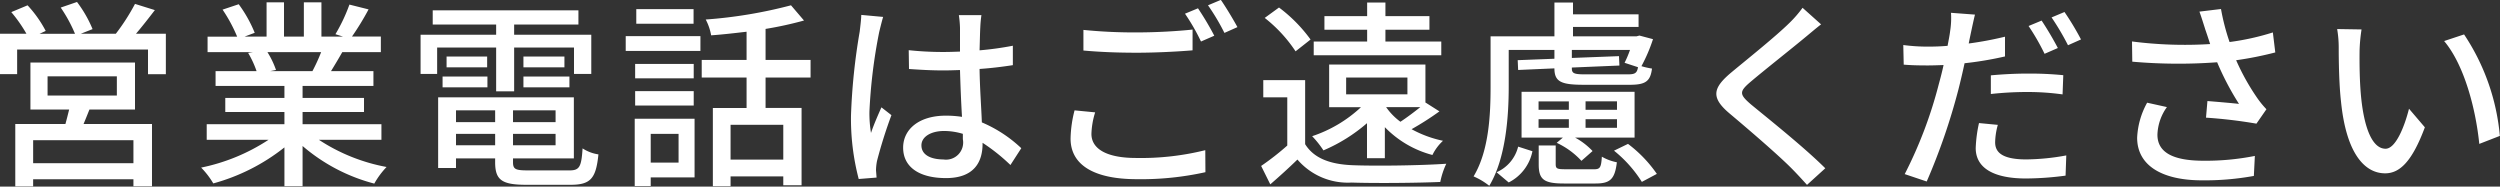 <svg xmlns="http://www.w3.org/2000/svg" width="175" height="13.063"><rect width="100%" height="100%" fill="#333333" stroke="none"/><path d="M9.34 11.423H2.32v-1.61h7.02v1.611zM3.33 5.344h4.85v1.345H3.33V5.344zm6.12 2.325V4.378H2.13v3.291h2.71c-.08.322-.17.686-.26 1.009H1.07v4.37h1.25v-.5h7.02v.49h1.3v-4.36H5.85c.13-.308.27-.658.41-1.009h3.19zm.07-5.309c.42-.49.88-1.079 1.32-1.653L9.45.273A14.619 14.619 0 018.11 2.36H5.66l.82-.322a8.5 8.5 0 00-1.09-1.9L4.25.53a10.075 10.075 0 011 1.835H2.77l.43-.2A8.228 8.228 0 001.93.372L.79.848a9.965 9.965 0 011.06 1.513H0V5.19h1.2V3.469h9.16v1.723h1.25V2.361H9.52zm12.96 1.289a12.648 12.648 0 01-.61 1.331h-2.96l.41-.084a6.079 6.079 0 00-.6-1.247h3.76zm4.22 6.135V8.692h-5.52v-.854h4.3v-.981h-4.3v-.84h4.96V4.98h-2.97c.24-.392.52-.854.79-1.331h2.7V2.557h-2.02a18.939 18.939 0 001.16-1.9L24.46.321a11.911 11.911 0 01-.98 2.073l.53.168H22.5v-2.4h-1.23v2.4h-1.39v-2.4h-1.22v2.4h-1.54l.71-.266a9.2 9.2 0 00-1.12-2l-1.13.378a10.614 10.614 0 011.02 1.891h-2.07v1.084h3.18l-.34.056a6.822 6.822 0 01.59 1.275h-2.87v1.037h4.82v.84h-4.14v.981h4.14v.854h-5.44v1.093h4.33a13.541 13.541 0 01-4.72 1.947 5.74 5.74 0 01.85 1.107 13.867 13.867 0 004.98-2.521v2.718h1.27v-2.817a12.546 12.546 0 005.02 2.633 5.733 5.733 0 01.86-1.163 12.865 12.865 0 01-4.74-1.905h4.38zm8.03-3.39h1.26V3.327h4.19v1.849h1.21V2.431h-5.4v-.715h4.5V.722h-10.2v.995h4.44v.714h-5.29v2.745h1.16V3.327h4.13v3.068zm1.91-.28h3.22v-.756h-3.22v.756zm0-2.157v.756h2.87v-.756h-2.87zm-5.66 2.157h3.14v-.756h-3.14v.756zm.28-2.157v.756h2.84v-.756h-2.84zm.66 6.205v-.793h2.74v.8h-2.74zm2.74-2.437v.826h-2.74v-.826h2.74zm4.23.826h-2.98v-.826h2.98v.826zm-2.98 1.611v-.793h2.98v.8h-2.98zm1.04 1.765c-.87 0-1.04-.084-1.04-.574v-.266h4.26V6.815h-9.5v4.945h1.25v-.673h2.74v.266c0 1.261.48 1.583 2.2 1.583h3.07c1.41 0 1.79-.434 1.96-2.129a2.755 2.755 0 01-1.11-.42c-.08 1.3-.22 1.541-.92 1.541h-2.91zM48.55.637h-4.01v1.022h4.01V.638zM47.5 9.364v2.017h-1.95V9.369h1.95zm1.12-1.051h-4.19v4.707h1.12v-.6h3.07v-4.1zm-4.16-.924h4.1V6.381h-4.1v1.008zm4.1-2.914h-4.1v1.009h4.1V4.476zm-4.76-.91h5.23V2.529H43.8v1.04zm11.03 7.606h-3.69V8.734h3.69v2.435zm1.91-5.743V4.196h-3.15V2.024a25.331 25.331 0 002.69-.588L55.37.371a32.493 32.493 0 01-5.97.995 3.744 3.744 0 01.38 1.107c.8-.056 1.64-.154 2.48-.252v1.975h-3.14v1.233h3.14v2.129H49.9v5.477h1.24v-.687h3.69v.621h1.28V7.557h-2.52V5.428h3.15zm7.76 4.749c0-.6.66-1.008 1.59-1.008a4.552 4.552 0 011.31.2v.378a1.2 1.2 0 01-1.36 1.415c-.9-.005-1.54-.327-1.54-.985zm4.2-9.119h-1.58a7.233 7.233 0 01.08.9v1.653c-.39.014-.77.028-1.16.028a22.946 22.946 0 01-2.43-.126l.02 1.317c.81.056 1.58.1 2.39.1.4 0 .79-.014 1.18-.028.03 1.093.08 2.3.14 3.278a7.366 7.366 0 00-1.13-.084c-1.88 0-2.99.953-2.99 2.241 0 1.345 1.11 2.129 3 2.129 1.95 0 2.56-1.107 2.56-2.4v-.07a13.127 13.127 0 011.95 1.555l.76-1.177a9.273 9.273 0 00-2.76-1.807c-.04-1.079-.14-2.339-.16-3.74.82-.056 1.6-.154 2.33-.266v-1.36a21.844 21.844 0 01-2.33.322c.02-.644.03-1.247.05-1.6a8.493 8.493 0 01.08-.865zm-6.88.126l-1.53-.14c-.01.364-.07.812-.11 1.163a42.826 42.826 0 00-.61 5.869 16.606 16.606 0 00.54 4.454l1.25-.1c-.01-.168-.03-.378-.04-.518a3.813 3.813 0 01.07-.644A32.764 32.764 0 0162.4 8.06l-.7-.546c-.23.518-.54 1.219-.73 1.793a8.5 8.5 0 01-.11-1.5 36.826 36.826 0 01.68-5.547c.06-.25.2-.824.28-1.076zm14.02.91v1.443c1.12.1 2.32.154 3.75.154 1.32 0 2.93-.084 3.89-.168V2.069c-1.03.112-2.53.2-3.89.2a35.716 35.716 0 01-3.75-.175zm.82 5.771l-1.44-.14a8.372 8.372 0 00-.28 1.975c0 1.835 1.62 2.843 4.64 2.843a20.79 20.79 0 004.8-.49l-.01-1.541a18.654 18.654 0 01-4.84.546c-2.15 0-3.13-.686-3.13-1.681a5.512 5.512 0 01.26-1.508zm7.2-7.284l-.91.378a14.476 14.476 0 011.12 1.947L85 2.5A20.346 20.346 0 0083.86.582zm1.6-.588l-.9.378a15.117 15.117 0 011.15 1.933l.91-.406c-.27-.504-.8-1.386-1.16-1.905zm15.43 2.914h-3.91V2.08h3.08v-.952h-3.08V.175H95.7v.953h-2.99v.953h2.99v.826h-3.74v.962h8.93v-.962zm-6.66 2.521h4.29v1.177h-4.29V5.428zm5.19 2.073c-.42.336-.94.728-1.39 1.023a4.389 4.389 0 01-1-1.023h2.39zm-3.73 3.572h1.25V8.902a7.176 7.176 0 003.33 1.947 3.344 3.344 0 01.74-.994 7.927 7.927 0 01-2.2-.812 20.073 20.073 0 001.95-1.247l-.97-.616-.01.014V4.518h-6.74v2.984h2.23a9.287 9.287 0 01-3.42 2.031 6.73 6.73 0 01.79.994 11.558 11.558 0 003.05-1.905v2.447zm-3.95-8.306A10.447 10.447 0 0089.53.526l-1 .728a9.9 9.9 0 012.16 2.339zm-.38 2.844h-2.93v1.2h1.68v3.376a18.311 18.311 0 01-1.83 1.429l.64 1.289c.69-.6 1.31-1.163 1.9-1.737a4.644 4.644 0 003.79 1.611c1.63.056 4.6.028 6.21-.042a5.389 5.389 0 01.42-1.275c-1.78.126-5.03.168-6.61.1-1.56-.07-2.67-.5-3.27-1.471V5.61zm19.62-.406c-.8 0-.95-.07-.95-.42v-.057l3.33-.14-.03-.658-3.3.126v-.56h4.07a7.5 7.5 0 01-.38.9l.94.308c-.07.42-.22.5-.71.5h-2.97zm-5.37-1.709h3.2v.616l-2.57.1.03.686 2.54-.112c0 .952.49 1.149 2.08 1.149h3.2c1.09 0 1.44-.238 1.55-1.135a5.244 5.244 0 01-.74-.168 11.284 11.284 0 00.81-1.891l-.95-.252-.21.056h-4.44v-.661h4.59v-.882h-4.59V.175h-1.3v2.367h-4.47v3.517c0 1.863-.09 4.468-1.19 6.289a4.861 4.861 0 011.1.658c1.17-1.947 1.36-4.9 1.36-6.934V3.495zm7.58 4.188h-2.2v-.589h2.2v.588zm0 1.261h-2.2v-.6h2.2v.6zm-5.49-.6h2.12v.6h-2.12v-.6zm0-1.247h2.12v.588h-2.12v-.591zm6.72-.672h-7.91v3.208h2.89l-.43.364a5.5 5.5 0 011.73 1.261l.78-.686a4.864 4.864 0 00-1.22-.939h4.16V6.423zm-8.81 6.345a3.131 3.131 0 001.66-2.185l-1-.322a2.646 2.646 0 01-1.51 1.793zm3.98-.924c-.6 0-.69-.042-.69-.364v-1.3h-1.19V11.5c0 1.051.34 1.345 1.76 1.345h2.22c1.01 0 1.35-.294 1.49-1.485a3.416 3.416 0 01-1.05-.392c-.05.784-.13.882-.58.882h-1.96zm3.39-1.3a8.836 8.836 0 011.95 2.185l1.05-.56a9.083 9.083 0 00-2.02-2.1zm14.5-8.839l-1.3-1.163a8.2 8.2 0 01-.91 1.051c-.95.939-2.98 2.563-4.06 3.46-1.33 1.107-1.47 1.779-.11 2.913 1.3 1.093 3.39 2.886 4.33 3.838.36.364.72.756 1.06 1.135l1.28-1.163c-1.46-1.457-4.01-3.488-5.2-4.468-.83-.714-.83-.9-.03-1.583.99-.84 2.93-2.367 3.87-3.152.28-.229.72-.607 1.07-.874zm12.37 7.032l-1.32-.126a9.4 9.4 0 00-.23 1.751c0 1.387 1.24 2.129 3.52 2.129a21.636 21.636 0 002.77-.2l.05-1.415a16.017 16.017 0 01-2.81.28c-1.79 0-2.17-.574-2.17-1.2a4.8 4.8 0 01.19-1.225zm-1.6-7.718l-1.68-.126a5.793 5.793 0 01-.06 1.275c-.03.266-.1.616-.18 1.037-.48.042-.95.056-1.39.056a13.162 13.162 0 01-1.71-.112l.03 1.373c.51.042 1.01.056 1.67.056.35 0 .73-.014 1.12-.028-.1.462-.22.925-.34 1.359a30.231 30.231 0 01-2.38 6.275l1.54.518a43.675 43.675 0 002.22-6.443c.15-.588.3-1.233.43-1.835a24.6 24.6 0 002.83-.476V2.569a24.271 24.271 0 01-2.54.476c.06-.308.12-.588.17-.826.06-.279.18-.85.27-1.203zm1.11 4.258v1.3a23.42 23.42 0 012.64-.14 17.742 17.742 0 012.38.168l.05-1.345a23.818 23.818 0 00-2.46-.112c-.89-.003-1.86.053-2.61.123zm3.55-3.838l-.91.378a15.647 15.647 0 011.12 1.947l.93-.406a22.312 22.312 0 00-1.14-1.925zm1.6-.6l-.9.378a17.8 17.8 0 011.15 1.947l.91-.406a19.012 19.012 0 00-1.16-1.927zm9.84 1.163c.1.28.22.644.36 1.079a28.82 28.82 0 01-5.47-.182l.02 1.415a36.841 36.841 0 005.94.042 19.454 19.454 0 001.53 2.914c-.48-.056-1.47-.14-2.21-.2l-.1 1.163a33.584 33.584 0 013.53.42l.7-1.009a6.452 6.452 0 01-.67-.826 15.878 15.878 0 01-1.45-2.605 24.137 24.137 0 002.74-.546l-.17-1.4a17.53 17.53 0 01-3.03.672 15.225 15.225 0 01-.6-2.311l-1.51.182c.15.413.29.875.39 1.183zm-2.66 5.491l-1.39-.308a5.553 5.553 0 00-.7 2.451c0 1.947 1.74 2.97 4.48 2.984a19.158 19.158 0 003.69-.308l.07-1.4a17.716 17.716 0 01-3.67.336c-2.02-.014-3.15-.56-3.15-1.821a3.5 3.5 0 01.67-1.943zm13.62-5.435l-1.71-.028a7.532 7.532 0 01.11 1.317c0 .84.02 2.521.16 3.754.37 3.684 1.68 5.029 3.09 5.029 1.02 0 1.89-.827 2.78-3.222l-1.11-1.3c-.32 1.275-.94 2.8-1.64 2.8-.94 0-1.51-1.485-1.72-3.684-.1-1.093-.11-2.269-.1-3.152a11.475 11.475 0 01.14-1.523zm7.17.35l-1.39.462c1.42 1.681 2.22 4.791 2.46 7.2l1.44-.56a15.223 15.223 0 00-2.51-7.11z" fill="#fff" fill-rule="evenodd"/></svg>